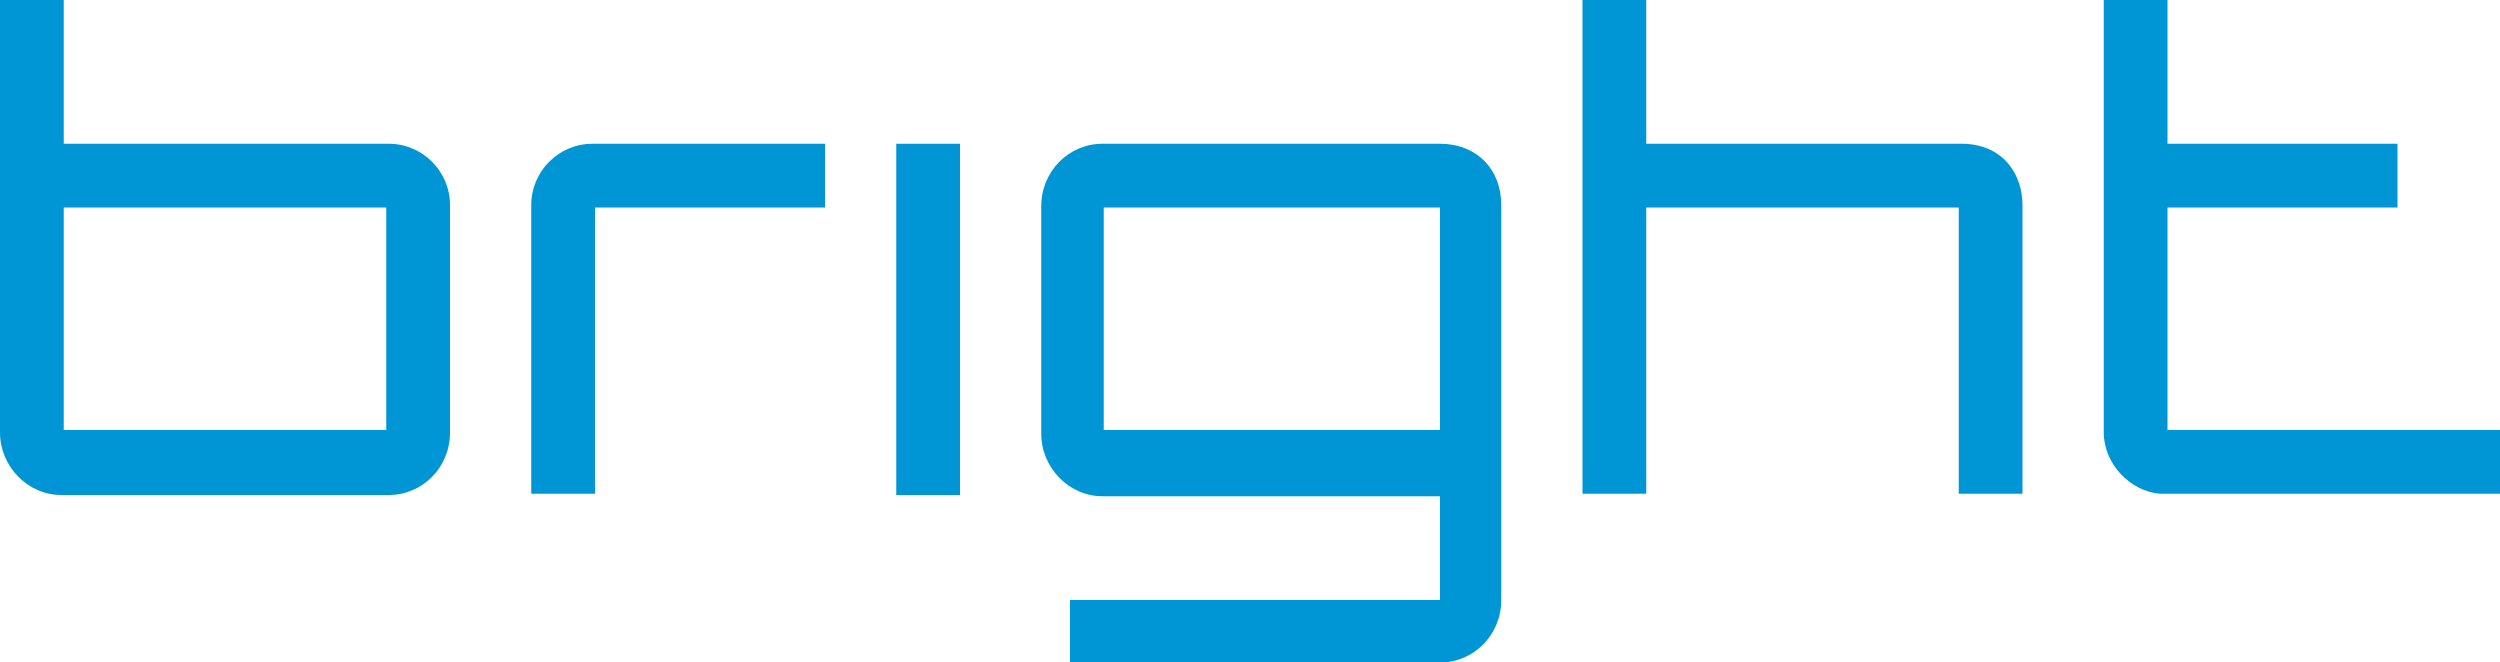 <?xml version="1.0" encoding="utf-8"?>
<!-- Generator: Adobe Illustrator 19.1.0, SVG Export Plug-In . SVG Version: 6.00 Build 0)  -->
<!DOCTYPE svg PUBLIC "-//W3C//DTD SVG 1.1//EN" "http://www.w3.org/Graphics/SVG/1.1/DTD/svg11.dtd">
<svg version="1.1" id="Layer_1" xmlns="http://www.w3.org/2000/svg" xmlns:xlink="http://www.w3.org/1999/xlink" x="0px" y="0px"
	 viewBox="-205 370 200 53" style="enable-background:new -205 370 200 53;" xml:space="preserve">
<style type="text/css">
	.st0{fill:#0096D6;}
</style>
<g id="Layer_10">
</g>
<g id="Version_TWO__x28_Black_x29__copy">
</g>
<g id="Version_TWO__x28_Black_x29_">
</g>
<g id="Version_ONE__x28_10MM_x29_">
	<g>
		<path class="st0" d="M-173.9,381.5h-26V370h-5.1v34.6c0,2.7,2.2,5,4.9,5l0,0h0.2h26c2.7,0,4.9-2.2,4.9-5v-18.2
			C-169,383.7-171.2,381.5-173.9,381.5z M-199.9,386.6h25.8v17.8h-25.8V386.6z"/>
		<path class="st0" d="M-162.5,386.4v23.1h5.1v-22.9h18.4v-5.1h-18.6C-160.3,381.5-162.5,383.7-162.5,386.4z"/>
		<rect x="-133.3" y="381.5" class="st0" width="5.1" height="28.1"/>
		<path class="st0" d="M-48.1,381.5h-25.2V370h-5.1v39.5h5.1v-22.9h25v22.9h5.1v-23.1C-43.2,384-44.7,381.5-48.1,381.5z"/>
		<path class="st0" d="M-31.6,404.4v-17.8h18.4v-5.1h-18.4V370h-5.1v34.6c0,2.5,2.1,4.7,4.5,4.9l0,0h0.4h0.2H-5v-5.1H-31.6z"/>
		<path class="st0" d="M-89.8,381.5h-27c-2.7,0-4.9,2.2-4.9,5v18.2c0,2.7,2.2,5,4.9,5h27v8.3h-29.6v5h29.6c2.7,0,4.9-2.2,4.9-5
			v-31.6C-84.9,383.5-86.9,381.5-89.8,381.5z M-116.7,404.4v-17.8h26.9v17.8H-116.7z"/>
	</g>
</g>
<g id="Verion_ONE__x28_Gray_x29_">
	<g id="Layer_4">
	</g>
</g>
<g id="Layer_9">
</g>
<g id="Layer_8_copy">
</g>
<g id="Layer_11">
</g>
<g id="Layer_12">
</g>
<g id="Layer_13">
</g>
<g id="Layer_14">
</g>
<g id="Layer_15">
</g>
</svg>
